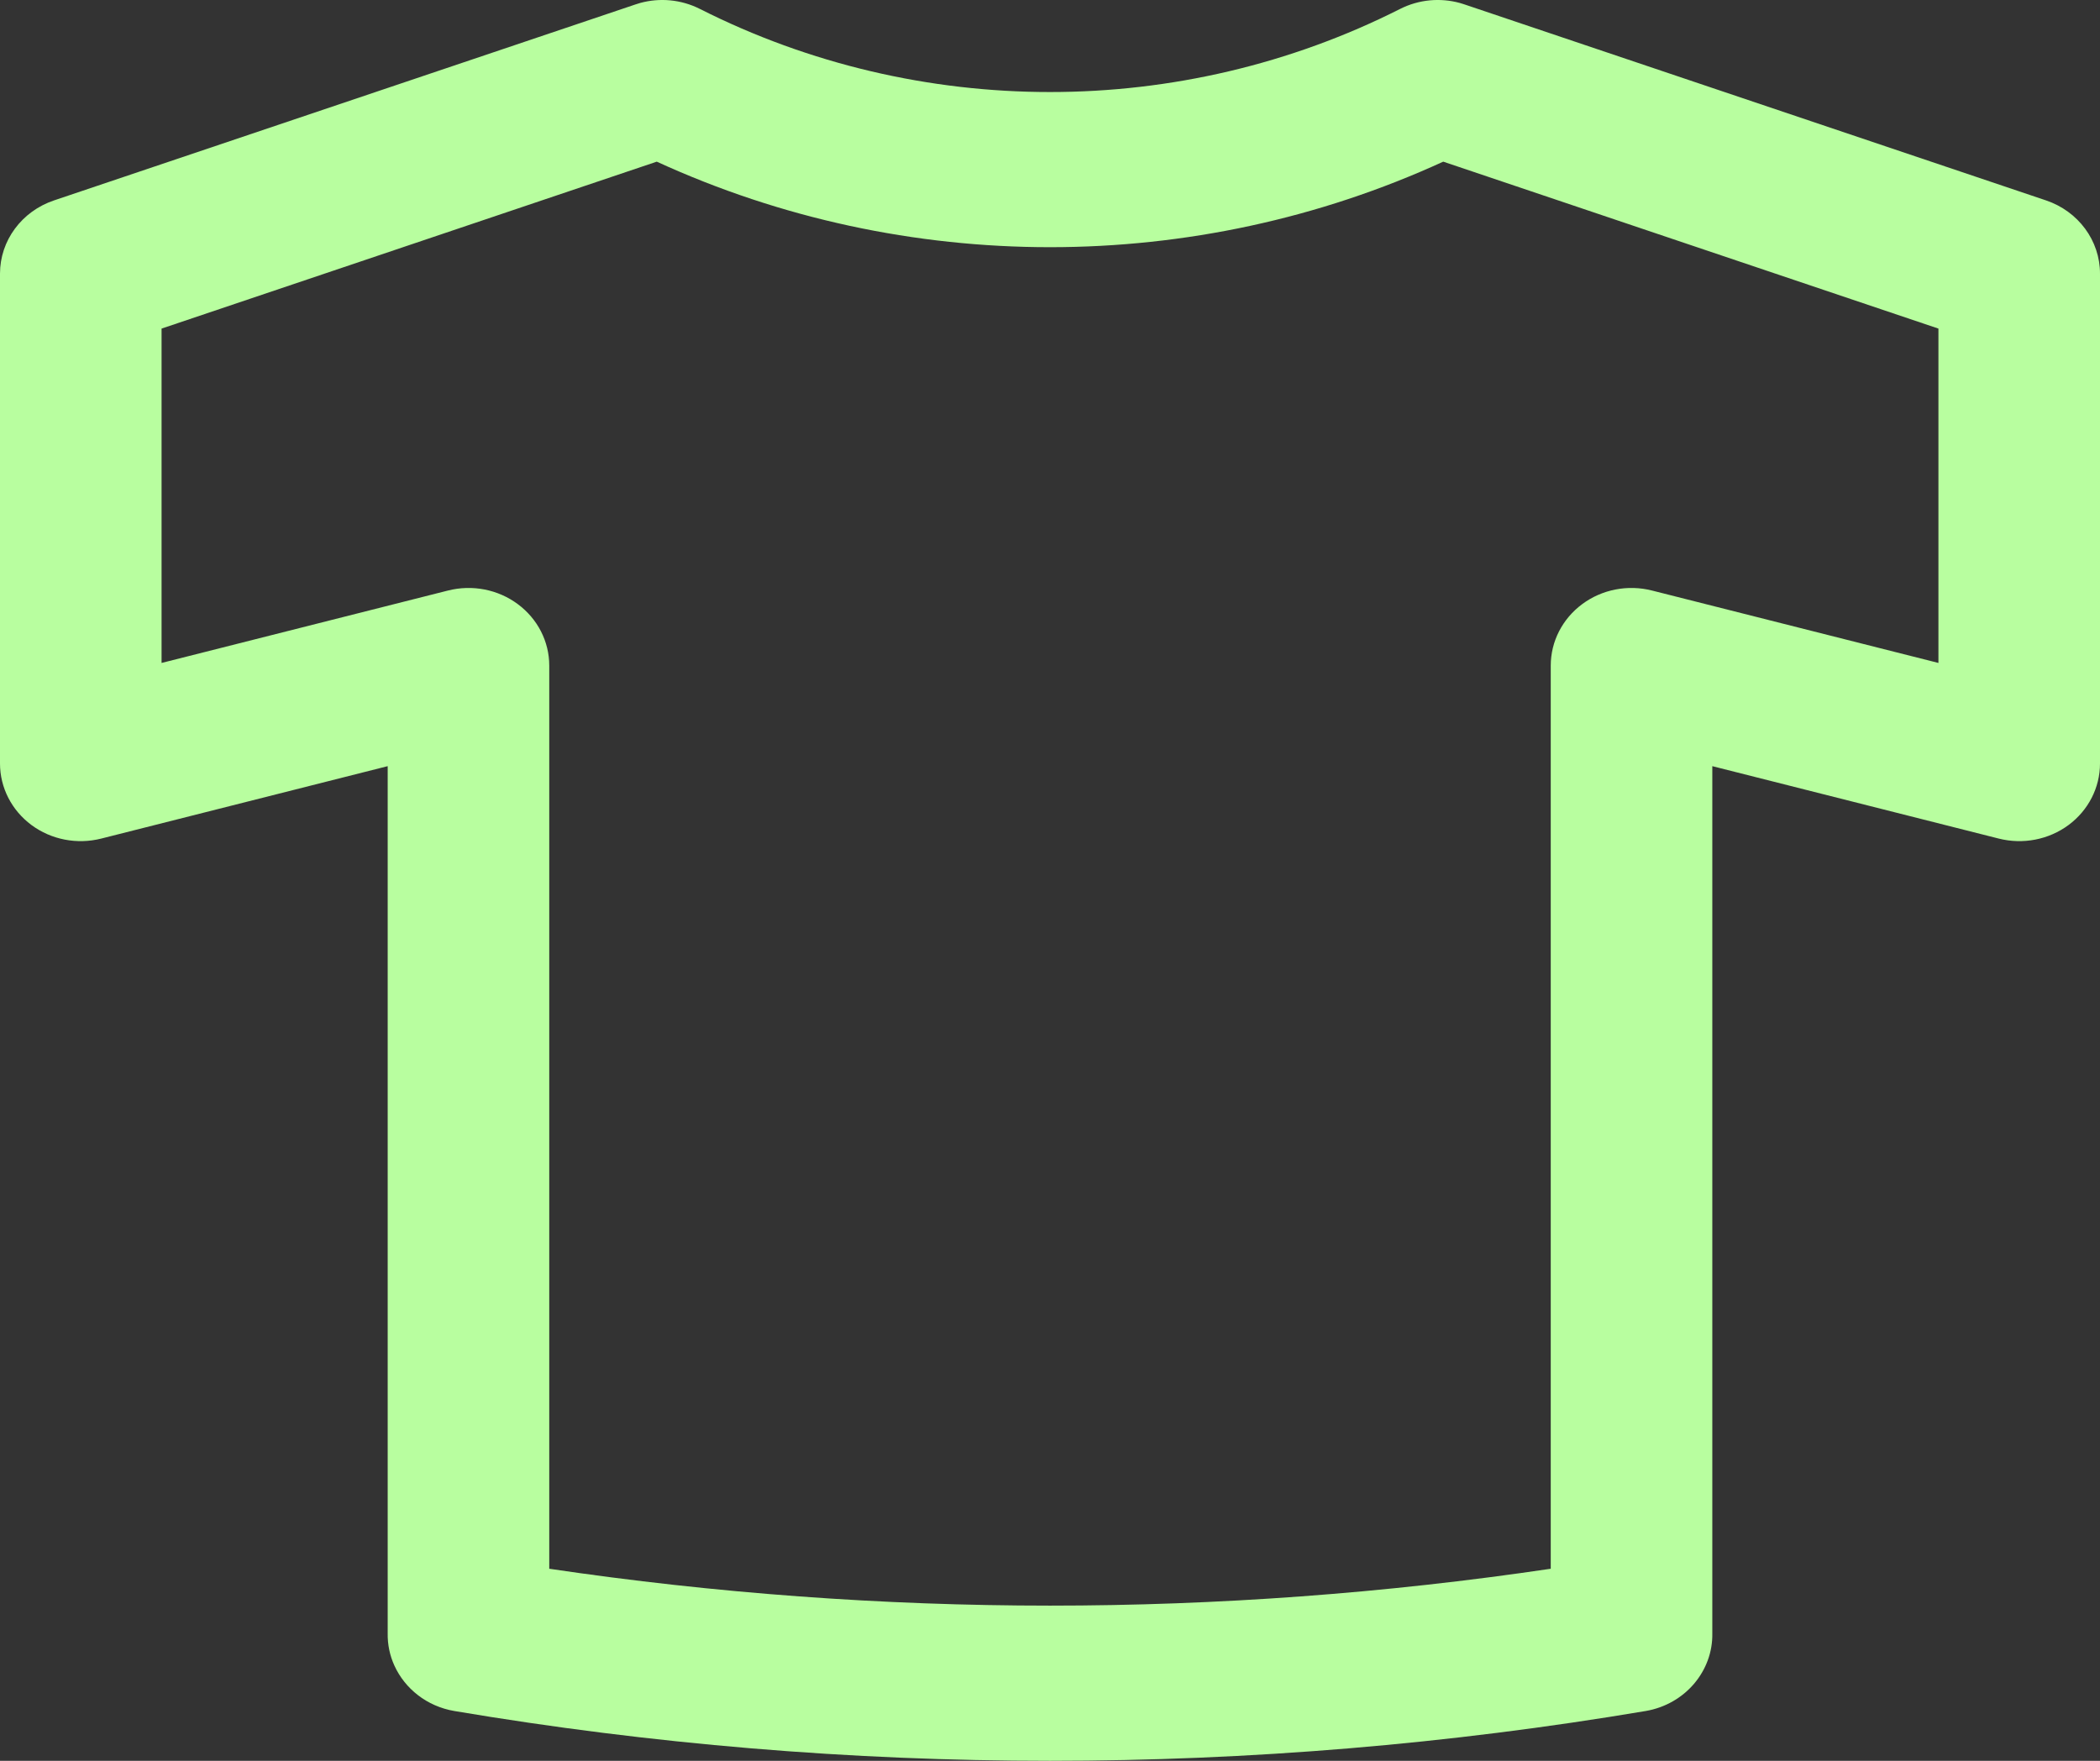 <?xml version="1.0" encoding="UTF-8"?> <svg xmlns="http://www.w3.org/2000/svg" width="31" height="26" viewBox="0 0 31 26" fill="none"><rect x="0" y="0" width="31" height="26" fill="#333333" stroke="none"/><path fill-rule="evenodd" clip-rule="evenodd" d="M9.453 0.043C9.737 -0.034 10.051 -0.01 10.332 0.132C13.567 1.768 17.433 1.768 20.668 0.132C20.949 -0.01 21.263 -0.034 21.547 0.043C21.562 0.047 21.578 0.052 21.593 0.057C21.602 0.06 21.612 0.063 21.621 0.066L30.203 2.959C30.68 3.12 31 3.553 31 4.04V11.274C31 11.63 30.828 11.965 30.536 12.182C30.243 12.399 29.862 12.473 29.504 12.382L25.277 11.313V24.117C25.288 24.671 24.877 25.166 24.291 25.265C18.475 26.245 12.525 26.245 6.709 25.265C6.3 25.196 5.977 24.934 5.822 24.594C5.755 24.447 5.72 24.285 5.723 24.117V11.313L1.496 12.382C1.138 12.473 0.757 12.399 0.464 12.182C0.172 11.965 0 11.63 0 11.274V4.04C0 3.553 0.32 3.12 0.798 2.959L9.379 0.066C9.403 0.058 9.428 0.05 9.453 0.043ZM9.695 2.387L2.385 4.852V9.789L6.612 8.72C6.97 8.629 7.351 8.703 7.643 8.92C7.936 9.137 8.108 9.472 8.108 9.828V23.164C13.007 23.89 17.993 23.89 22.892 23.164V9.828C22.892 9.472 23.064 9.137 23.357 8.92C23.649 8.703 24.03 8.629 24.388 8.72L28.615 9.789V4.852L21.305 2.387C17.634 4.071 13.366 4.071 9.695 2.387Z" fill="#B8FE9F"></path></svg> 